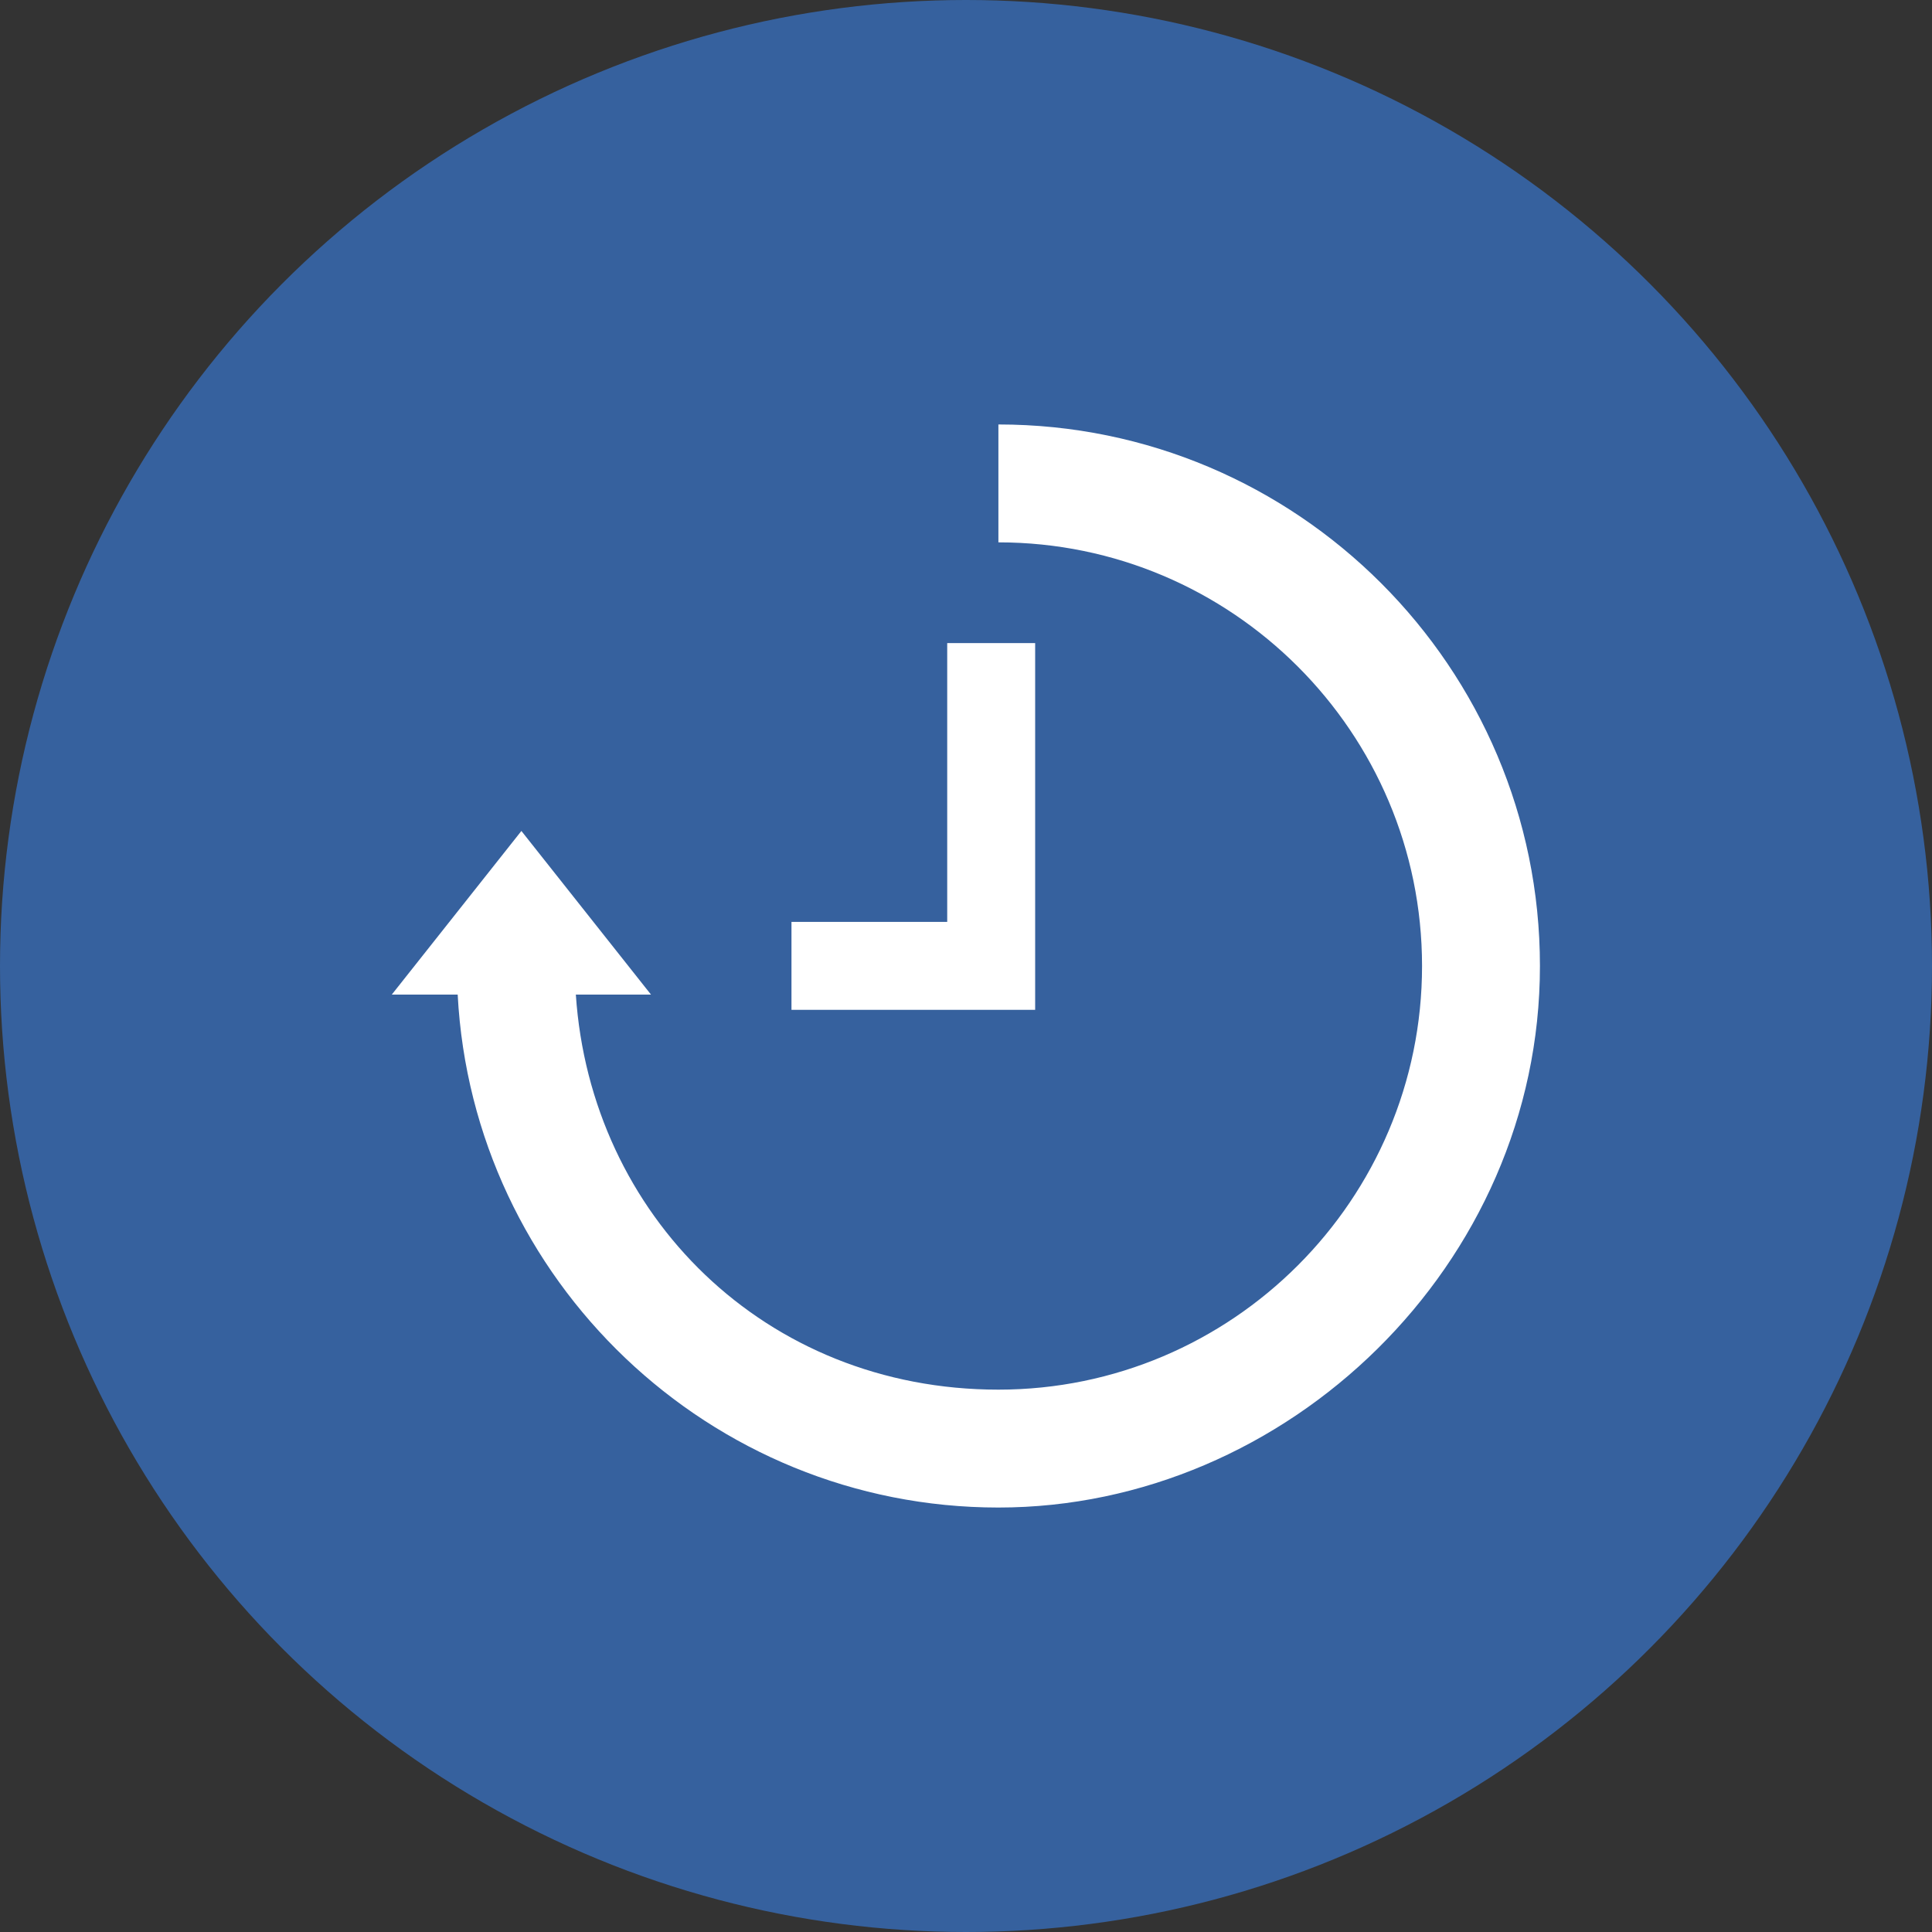 <?xml version="1.0" encoding="UTF-8"?>
<svg id="_레이어_2" data-name="레이어 2" xmlns="http://www.w3.org/2000/svg" viewBox="0 0 70.96 70.96">
  <rect x="0" y="0" width="70.96" height="70.96" fill="#333333" stroke="none"/>
  <defs>
    <style>
      .cls-1 {
        fill: #36619e;
      }

      .cls-1, .cls-2 {
        stroke-width: 0px;
      }

      .cls-2 {
        fill: #fff;
      }
    </style>
  </defs>
  <g id="_레이어_1-2" data-name="레이어 1">
    <circle class="cls-1" cx="35.48" cy="35.48" r="35.48"/>
    <g>
      <path class="cls-2" d="M36.67,15.59v4.33c8.58,0,15.56,6.98,15.56,15.56s-6.98,15.56-15.56,15.56-14.98-6.42-15.52-14.51h2.76l-4.76-6.01-4.76,6.01h2.42c.55,10.48,9.25,18.84,19.86,18.84s19.89-8.92,19.89-19.89-8.92-19.89-19.89-19.89Z"/>
      <polygon class="cls-2" points="29.07 37.09 38.02 37.09 38.02 23.62 34.79 23.62 34.79 33.86 29.07 33.86 29.07 37.09"/>
    </g>
  </g>
</svg>